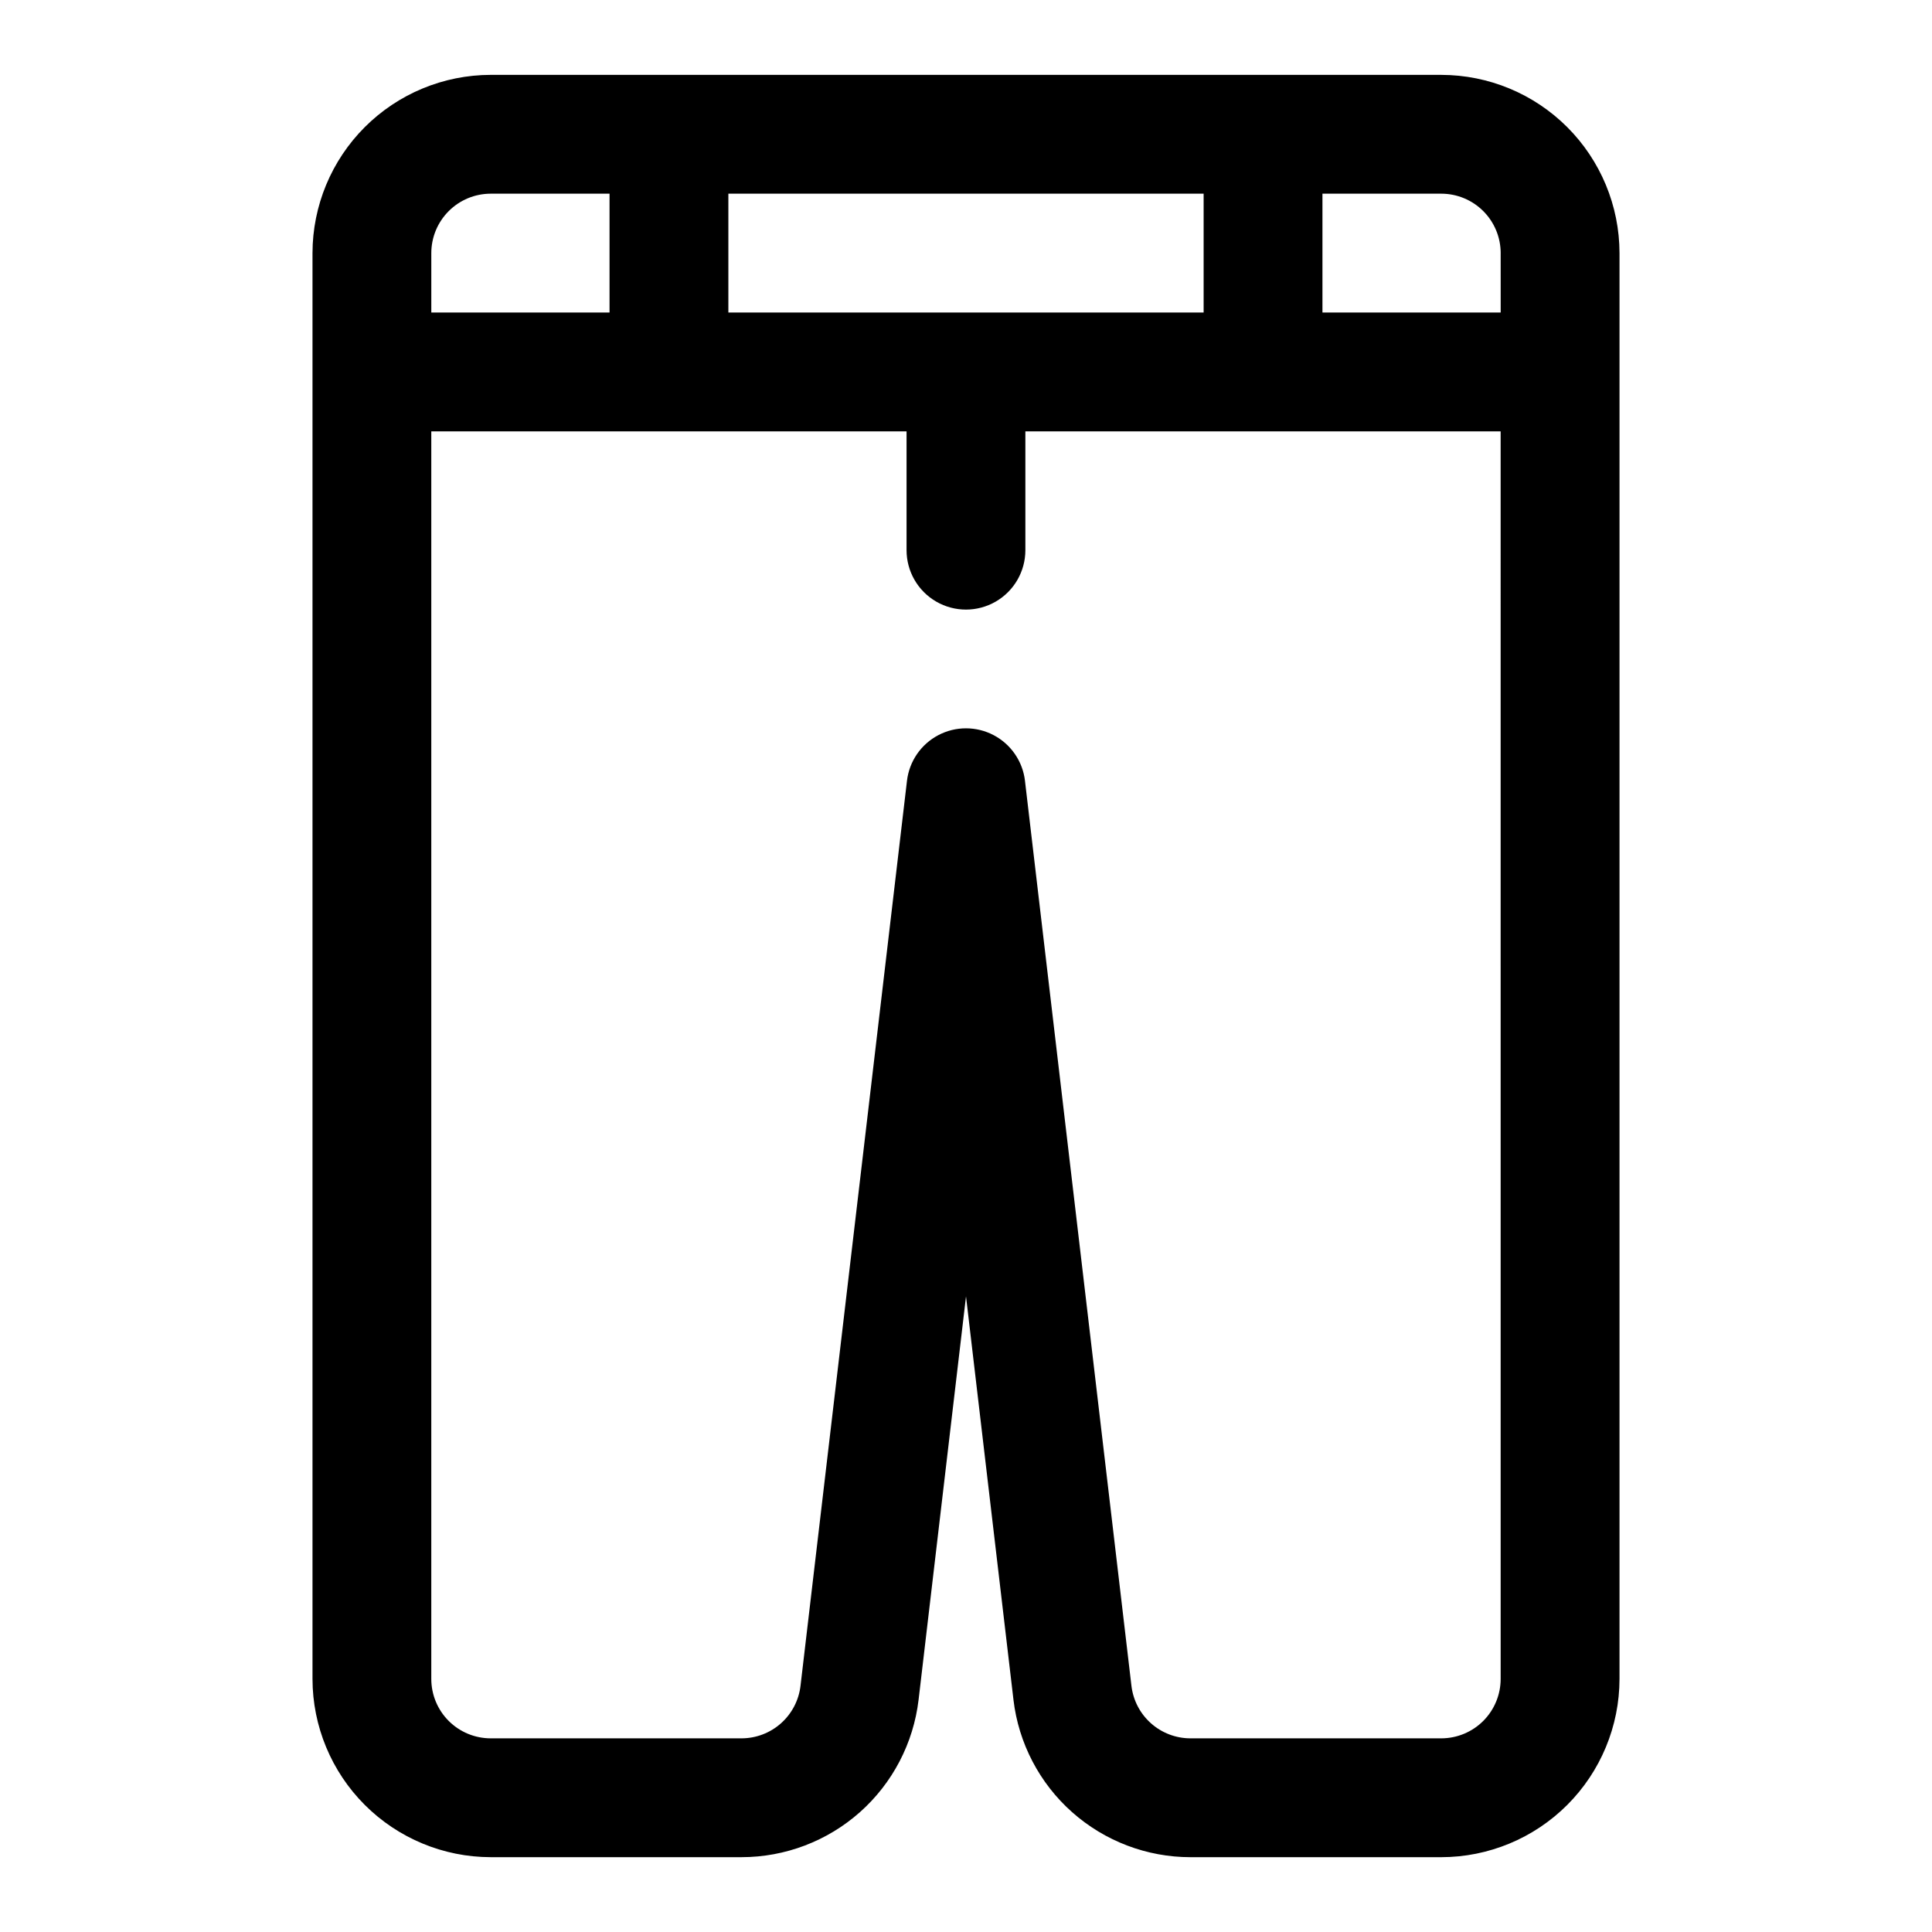 <?xml version="1.0" encoding="UTF-8"?>
<!-- Uploaded to: ICON Repo, www.iconrepo.com, Generator: ICON Repo Mixer Tools -->
<svg fill="#000000" width="800px" height="800px" version="1.1" viewBox="144 144 512 512" xmlns="http://www.w3.org/2000/svg">
 <path d="m525.95 163.84h-251.9c-12.523 0.016-24.527 4.996-33.383 13.852-8.855 8.855-13.836 20.859-13.852 33.383v377.86c0.016 12.523 4.996 24.531 13.852 33.383 8.855 8.855 20.859 13.836 33.383 13.852h66.465c11.57-0.008 22.738-4.254 31.387-11.941 8.645-7.688 14.172-18.281 15.531-29.773l12.57-106.91 12.578 106.92h-0.004c1.359 11.488 6.887 22.078 15.531 29.766 8.648 7.684 19.812 11.934 31.379 11.941h66.465c12.523-0.016 24.531-4.996 33.383-13.852 8.855-8.852 13.836-20.859 13.852-33.383v-377.86c-0.016-12.523-4.996-24.527-13.852-33.383-8.852-8.855-20.859-13.836-33.383-13.852zm15.742 47.23 0.004 15.746h-47.234v-31.488h31.488c4.176 0.004 8.18 1.664 11.133 4.617 2.949 2.949 4.609 6.953 4.613 11.129zm-204.67 15.746v-31.488h125.95v31.488zm-78.723-15.742c0.004-4.176 1.664-8.18 4.617-11.129 2.949-2.953 6.953-4.613 11.129-4.617h31.488v31.488h-47.234zm283.39 377.86c-0.004 4.176-1.664 8.18-4.613 11.133-2.953 2.949-6.957 4.609-11.133 4.613h-66.465c-3.859-0.004-7.582-1.422-10.461-3.988-2.883-2.562-4.723-6.094-5.176-9.926l-28.215-239.84h0.004c-0.605-5.156-3.711-9.68-8.301-12.098-4.594-2.418-10.082-2.418-14.672 0-4.594 2.418-7.699 6.941-8.301 12.098l-28.215 239.84c-0.449 3.832-2.293 7.363-5.172 9.926-2.883 2.566-6.606 3.984-10.465 3.988h-66.465c-4.176-0.004-8.18-1.664-11.129-4.613-2.953-2.953-4.613-6.957-4.617-11.133v-330.62h125.95v31.488c0 5.625 3 10.824 7.871 13.637s10.875 2.812 15.746 0 7.871-8.012 7.871-13.637v-31.488h125.95z"/>
</svg>